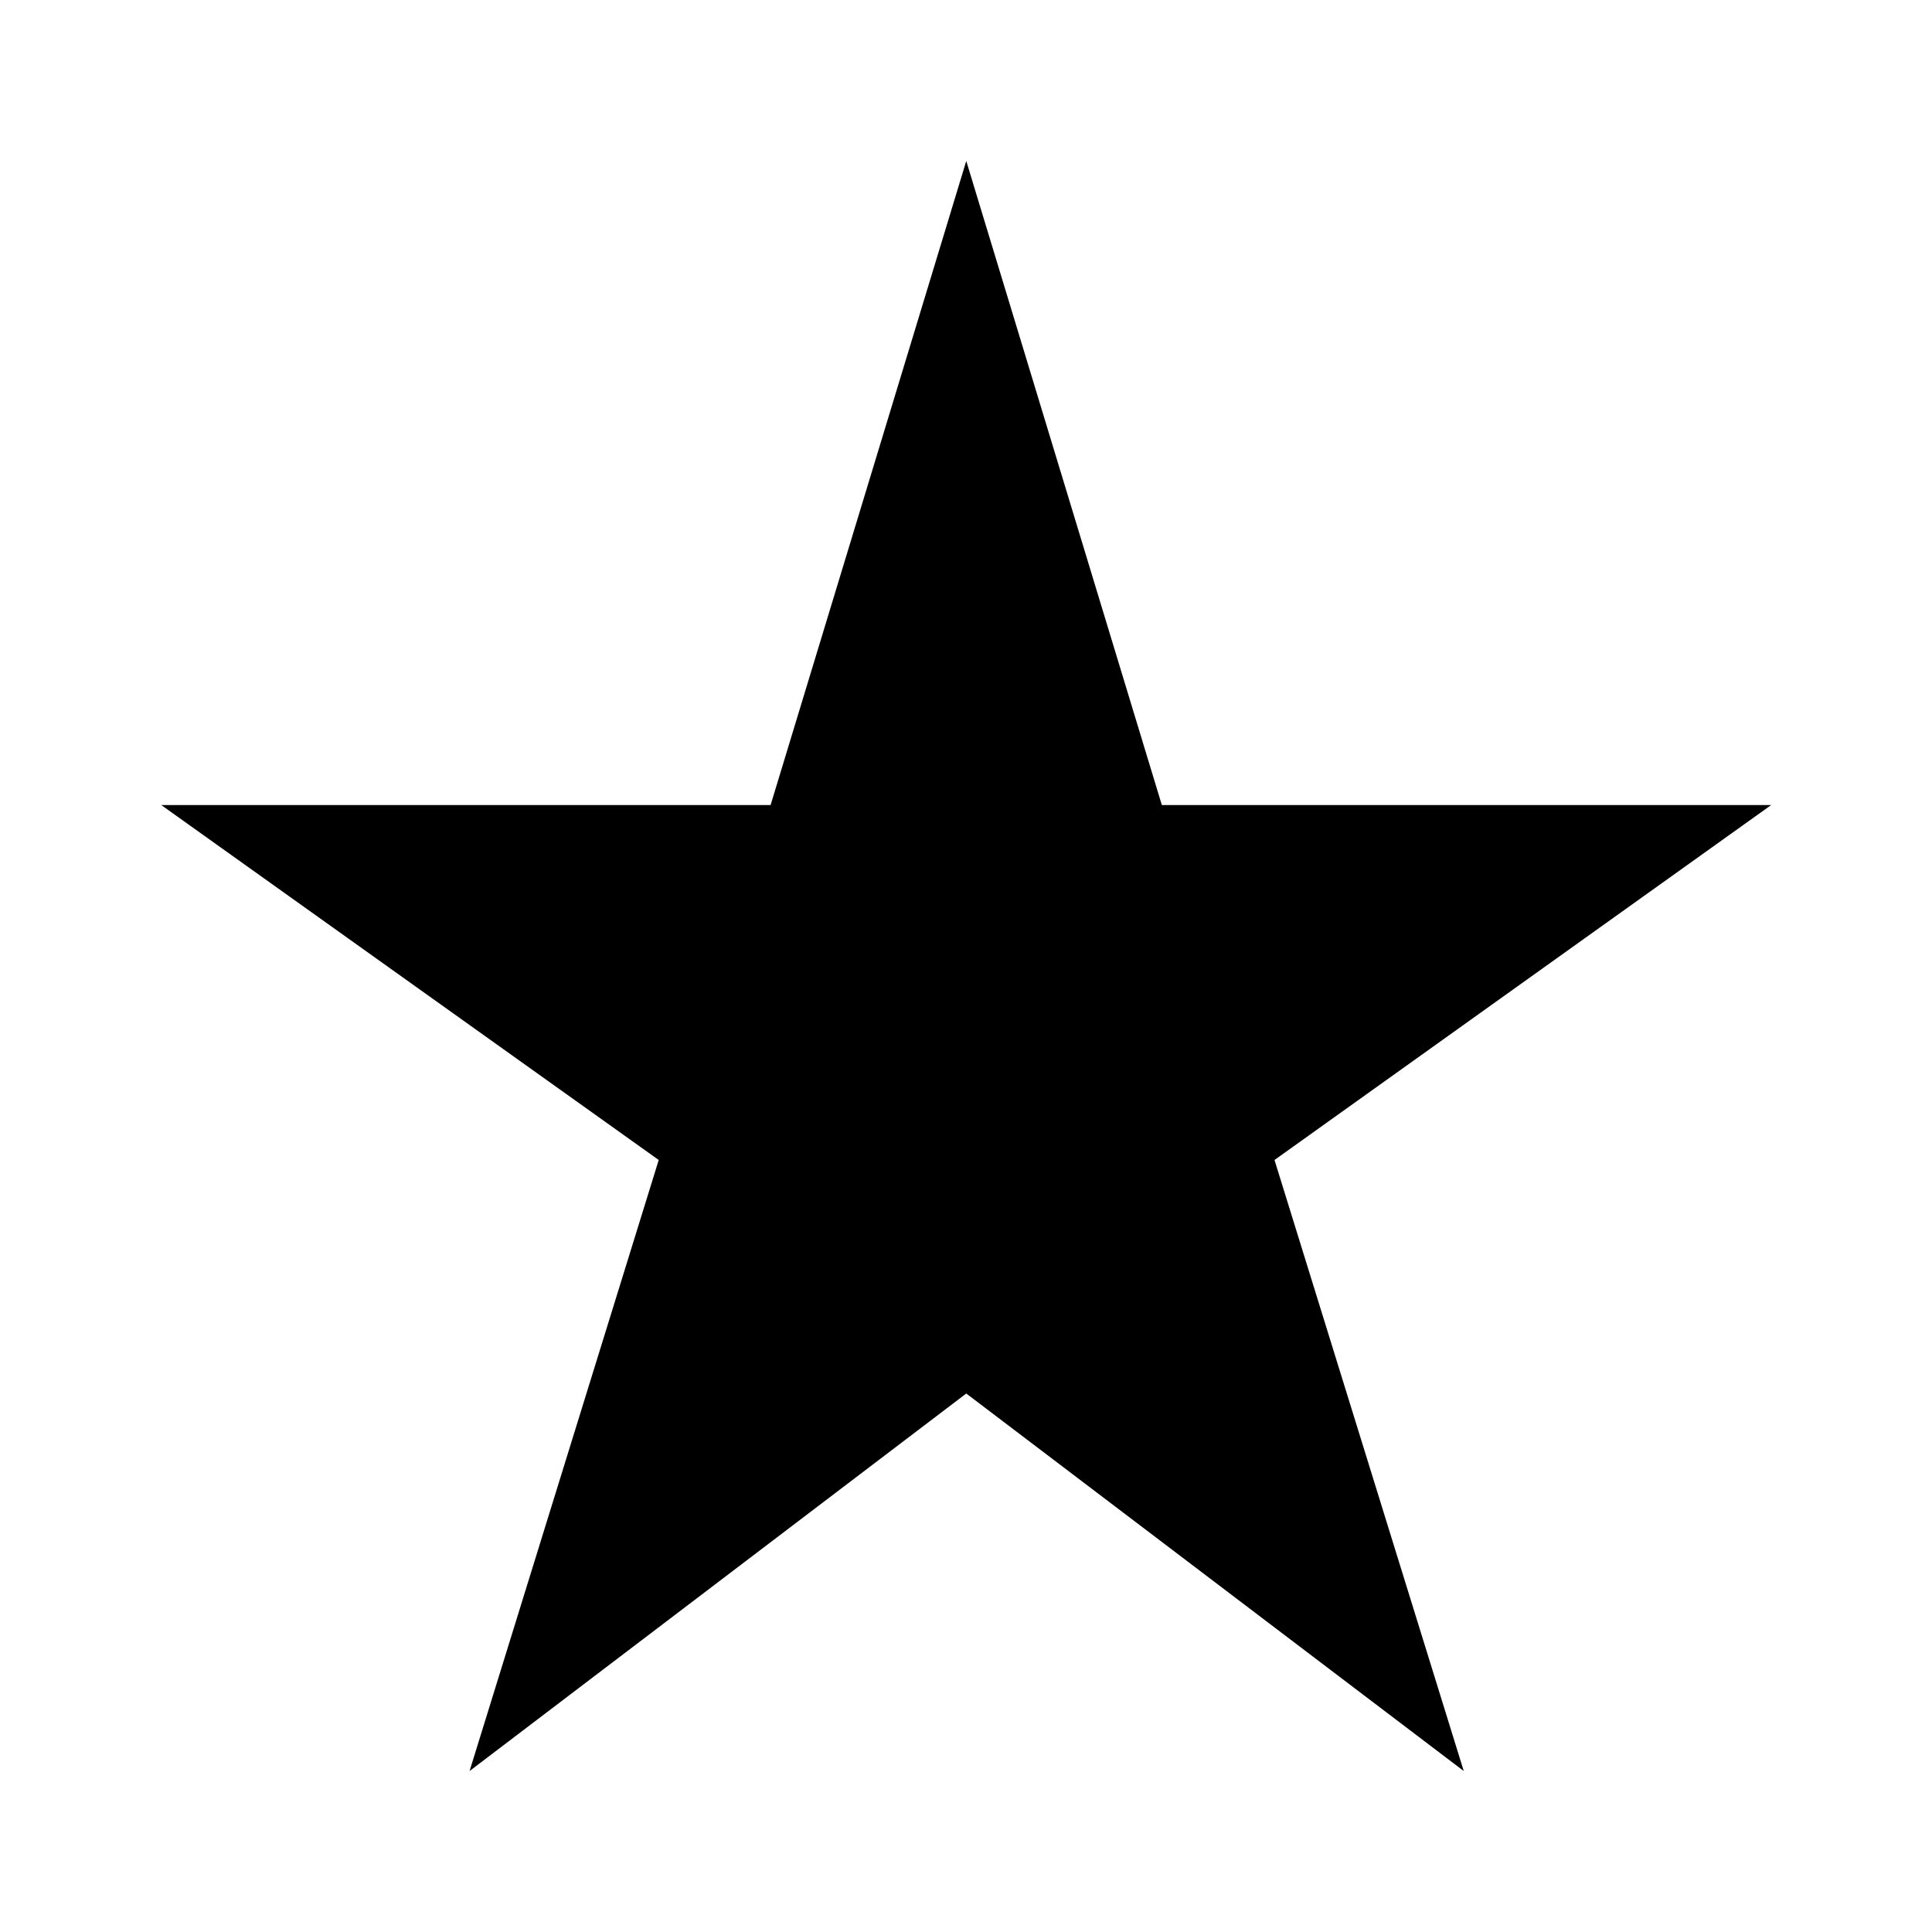 <svg width="22" height="22" viewBox="0 0 22 22" fill="none" xmlns="http://www.w3.org/2000/svg">
<g clip-path="url(#clip0_1562_2878)">
<path d="M13.23 9.167L11.003 1.833L8.775 9.167H1.836L7.501 13.209L5.347 20.167L11.003 15.868L16.668 20.167L14.513 13.209L20.169 9.167H13.23Z" fill="black"/>
</g>
<defs>
<clipPath id="clip0_1562_2878">
<rect width="22" height="22" fill="white"/>
</clipPath>
</defs>
</svg>
